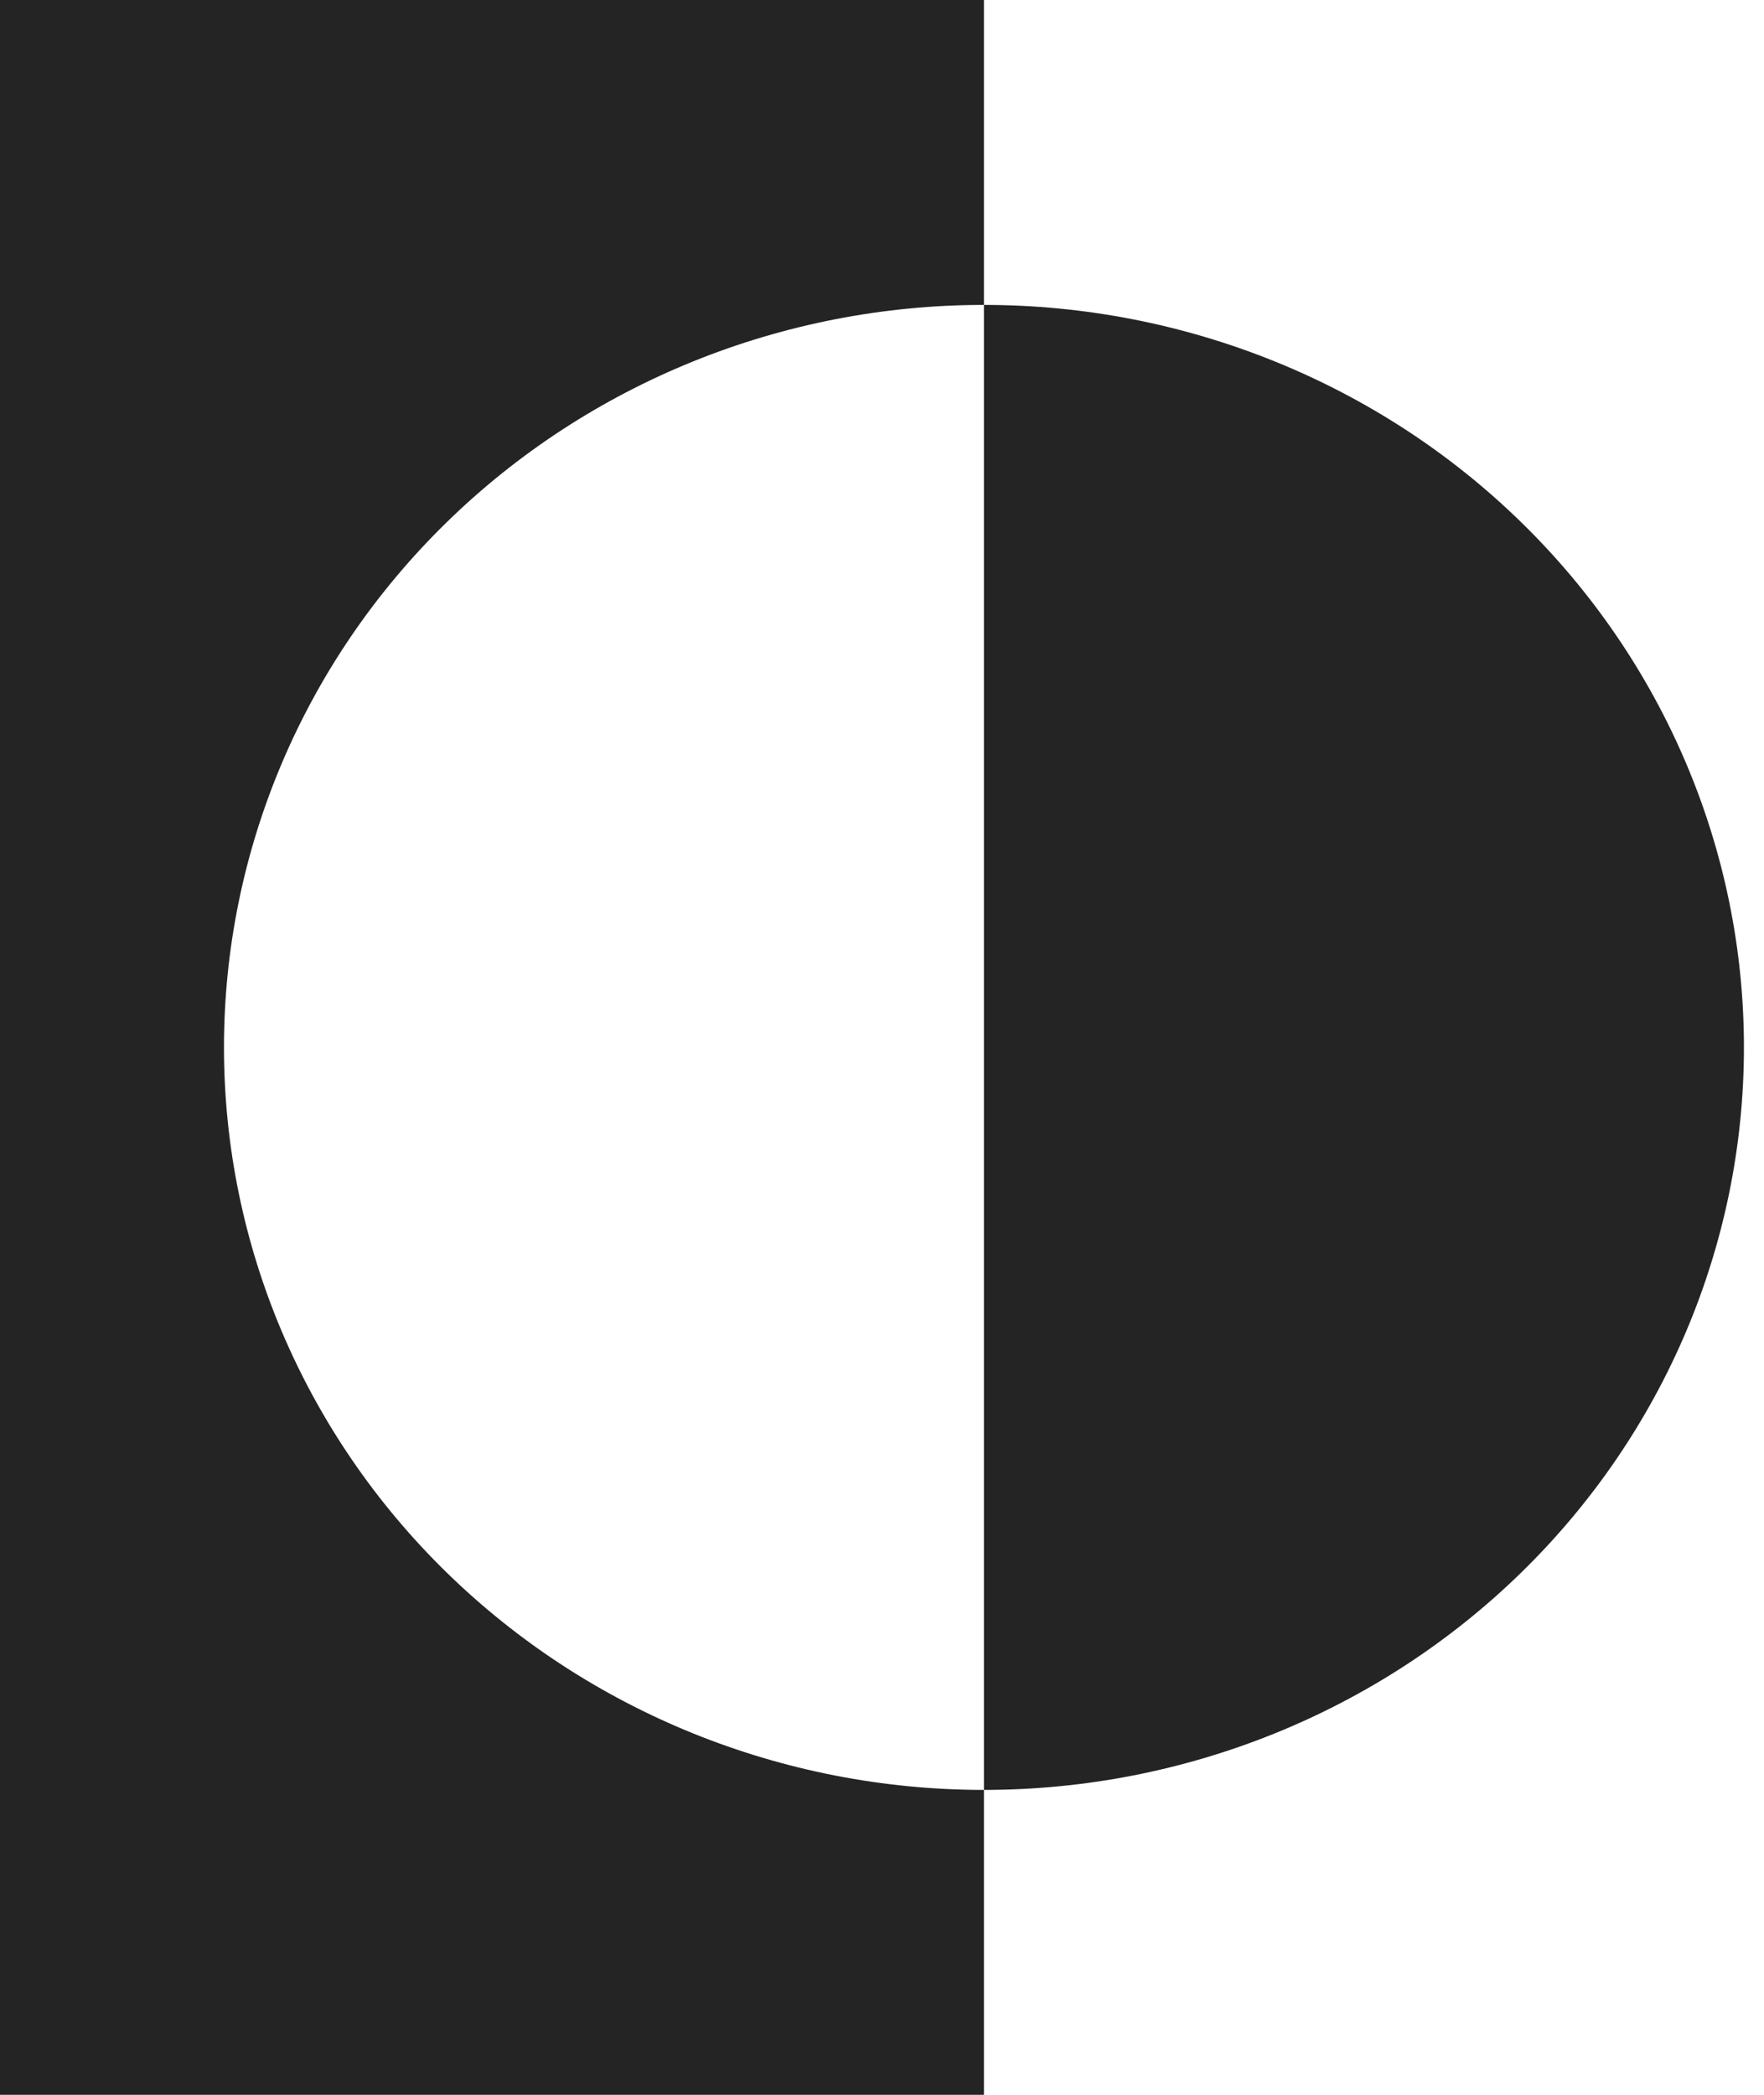 <svg width="32" height="38" viewBox="0 0 32 38" fill="none" xmlns="http://www.w3.org/2000/svg">
<path d="M17.849 5.531V0H0V38H17.849V32.469C14.193 32.469 10.686 31.05 8.101 28.524C5.515 25.998 4.063 22.572 4.063 19C4.063 15.428 5.515 12.002 8.101 9.476C10.686 6.95 14.193 5.531 17.849 5.531Z" fill="#242424"/>
<path d="M17.849 5.531V32.469C21.506 32.469 25.013 31.05 27.598 28.524C30.184 25.998 31.636 22.572 31.636 19C31.636 15.428 30.184 12.002 27.598 9.476C25.013 6.95 21.506 5.531 17.849 5.531Z" fill="#242424"/>
</svg>
